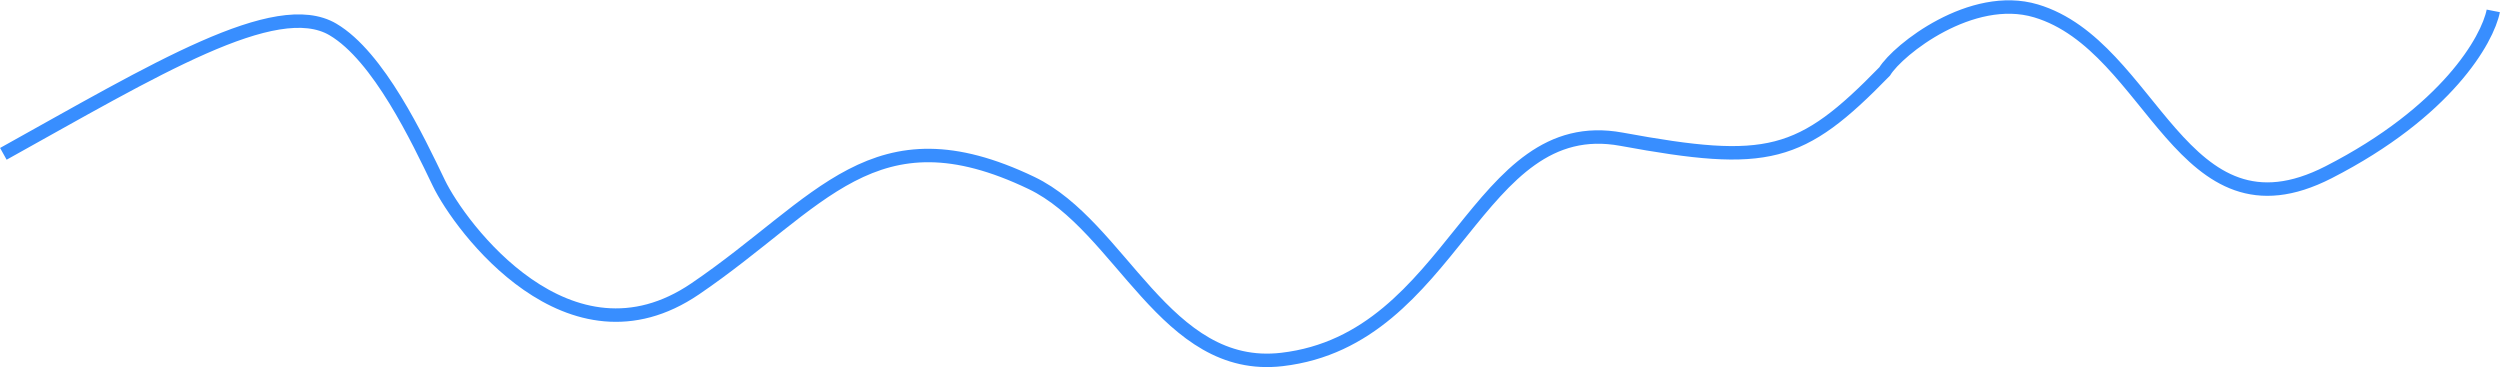 <?xml version="1.0" encoding="UTF-8"?> <svg xmlns="http://www.w3.org/2000/svg" width="2974" height="437" viewBox="0 0 2974 437" fill="none"><path d="M2966 12.944C2959.33 46.944 2910.8 132.944 2770 204.944C2594 294.944 2561.91 54.707 2422 12.944C2345.3 -9.95 2258 59.019 2242 85C2142 187.683 2102.99 197.627 1928.99 165.627C1754.99 133.627 1730.99 403.627 1524.99 427.627C1385.91 443.83 1334.15 268.929 1226.99 217.627C1038.99 127.627 976.987 241.627 826.987 343.627C676.987 445.627 547.013 269.627 522 217.627C496.987 165.627 450.4 67 396 35C328 -5 184 83 4 183" stroke="#388EFF" stroke-width="16"></path></svg> 